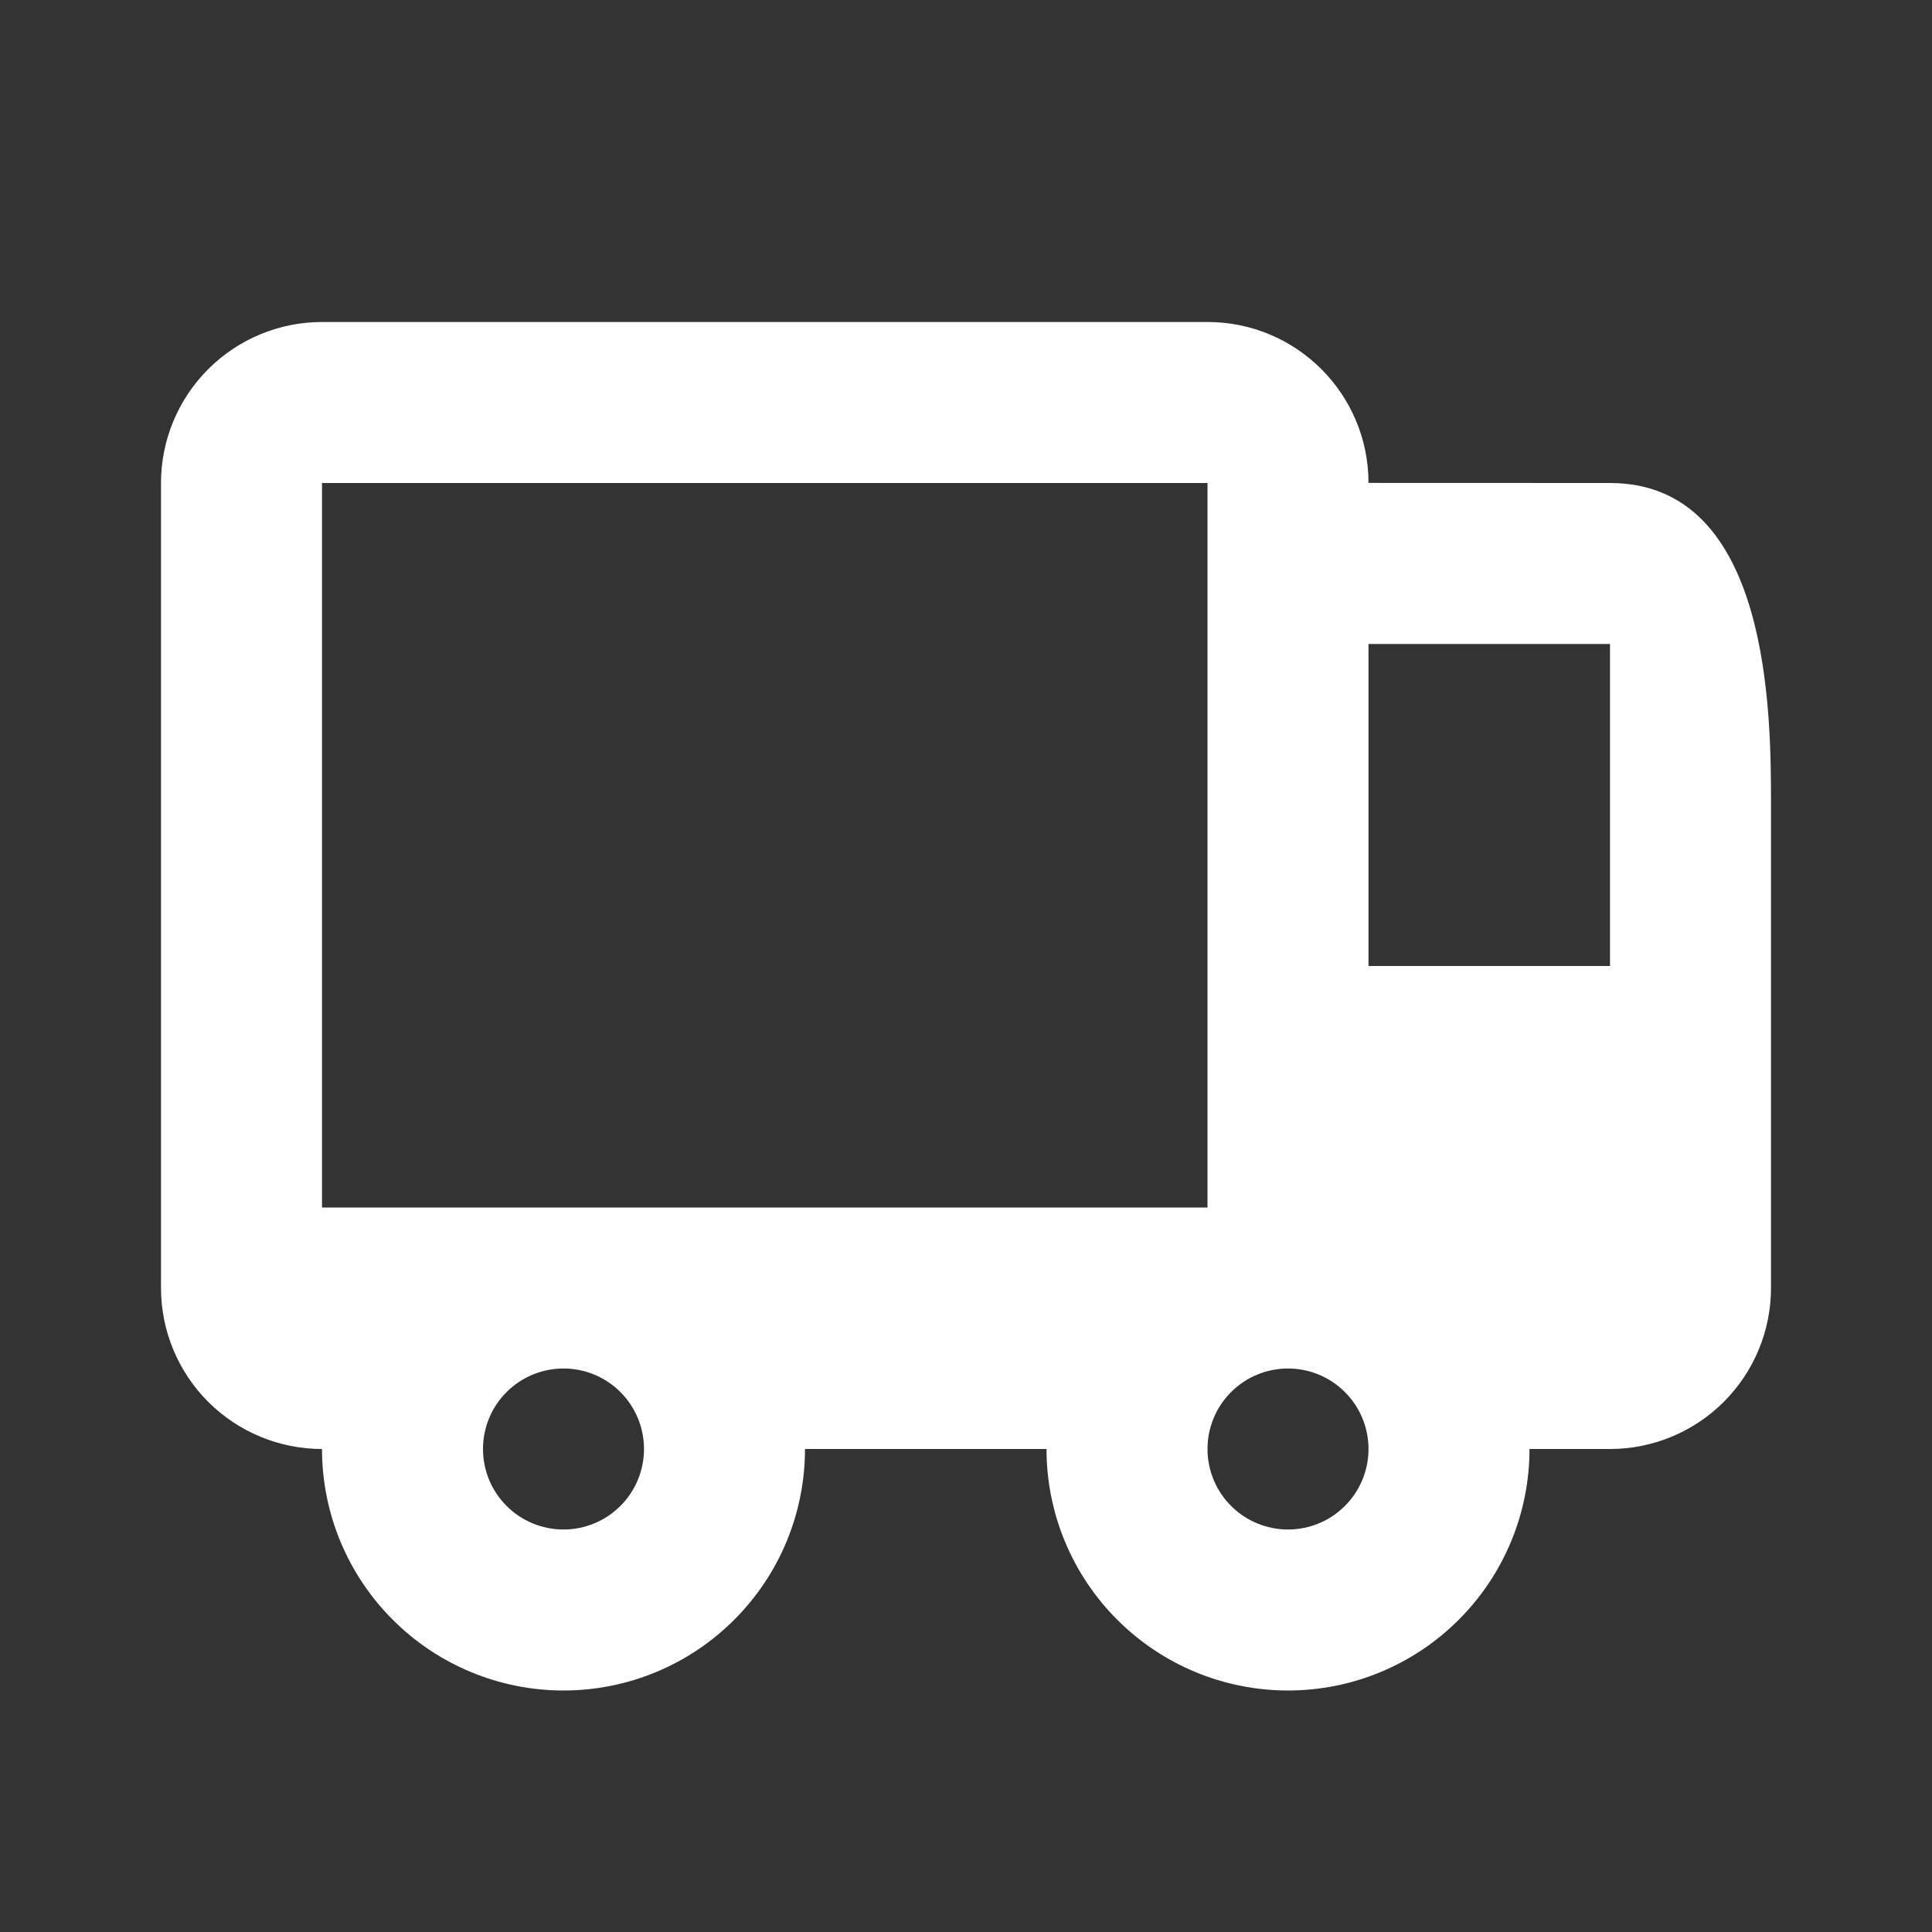 <svg width="24" height="24" viewBox="0 0 24 24" fill="none" xmlns="http://www.w3.org/2000/svg">
<rect x="0" y="0" width="24" height="24" fill="#333333" stroke="none"/>
<path fill-rule="evenodd" clip-rule="evenodd" d="M10 18C10 18.796 9.684 19.559 9.121 20.121C8.559 20.684 7.796 21 7 21C6.204 21 5.441 20.684 4.879 20.121C4.316 19.559 4 18.796 4 18C3.47 18 2.961 17.789 2.586 17.414C2.211 17.039 2 16.53 2 16V6C2 5.47 2.211 4.961 2.586 4.586C2.961 4.211 3.47 4 4 4H15.001C16.105 4 17 4.895 17 5.999L20 6C22 6 22 8.896 22 10V16C22 16.53 21.789 17.039 21.414 17.414C21.039 17.789 20.53 18 20 18H19C19 18.796 18.684 19.559 18.121 20.121C17.559 20.684 16.796 21 16 21C15.204 21 14.441 20.684 13.879 20.121C13.316 19.559 13 18.796 13 18H10ZM4 6V15H15V6H4ZM17 8V12H20V8H17ZM16 19C16.265 19 16.52 18.895 16.707 18.707C16.895 18.52 17 18.265 17 18C17 17.735 16.895 17.48 16.707 17.293C16.52 17.105 16.265 17 16 17C15.735 17 15.48 17.105 15.293 17.293C15.105 17.48 15 17.735 15 18C15 18.265 15.105 18.52 15.293 18.707C15.48 18.895 15.735 19 16 19ZM7 19C7.265 19 7.52 18.895 7.707 18.707C7.895 18.52 8 18.265 8 18C8 17.735 7.895 17.48 7.707 17.293C7.52 17.105 7.265 17 7 17C6.735 17 6.48 17.105 6.293 17.293C6.105 17.48 6 17.735 6 18C6 18.265 6.105 18.52 6.293 18.707C6.48 18.895 6.735 19 7 19Z" fill="white"/>
</svg>
